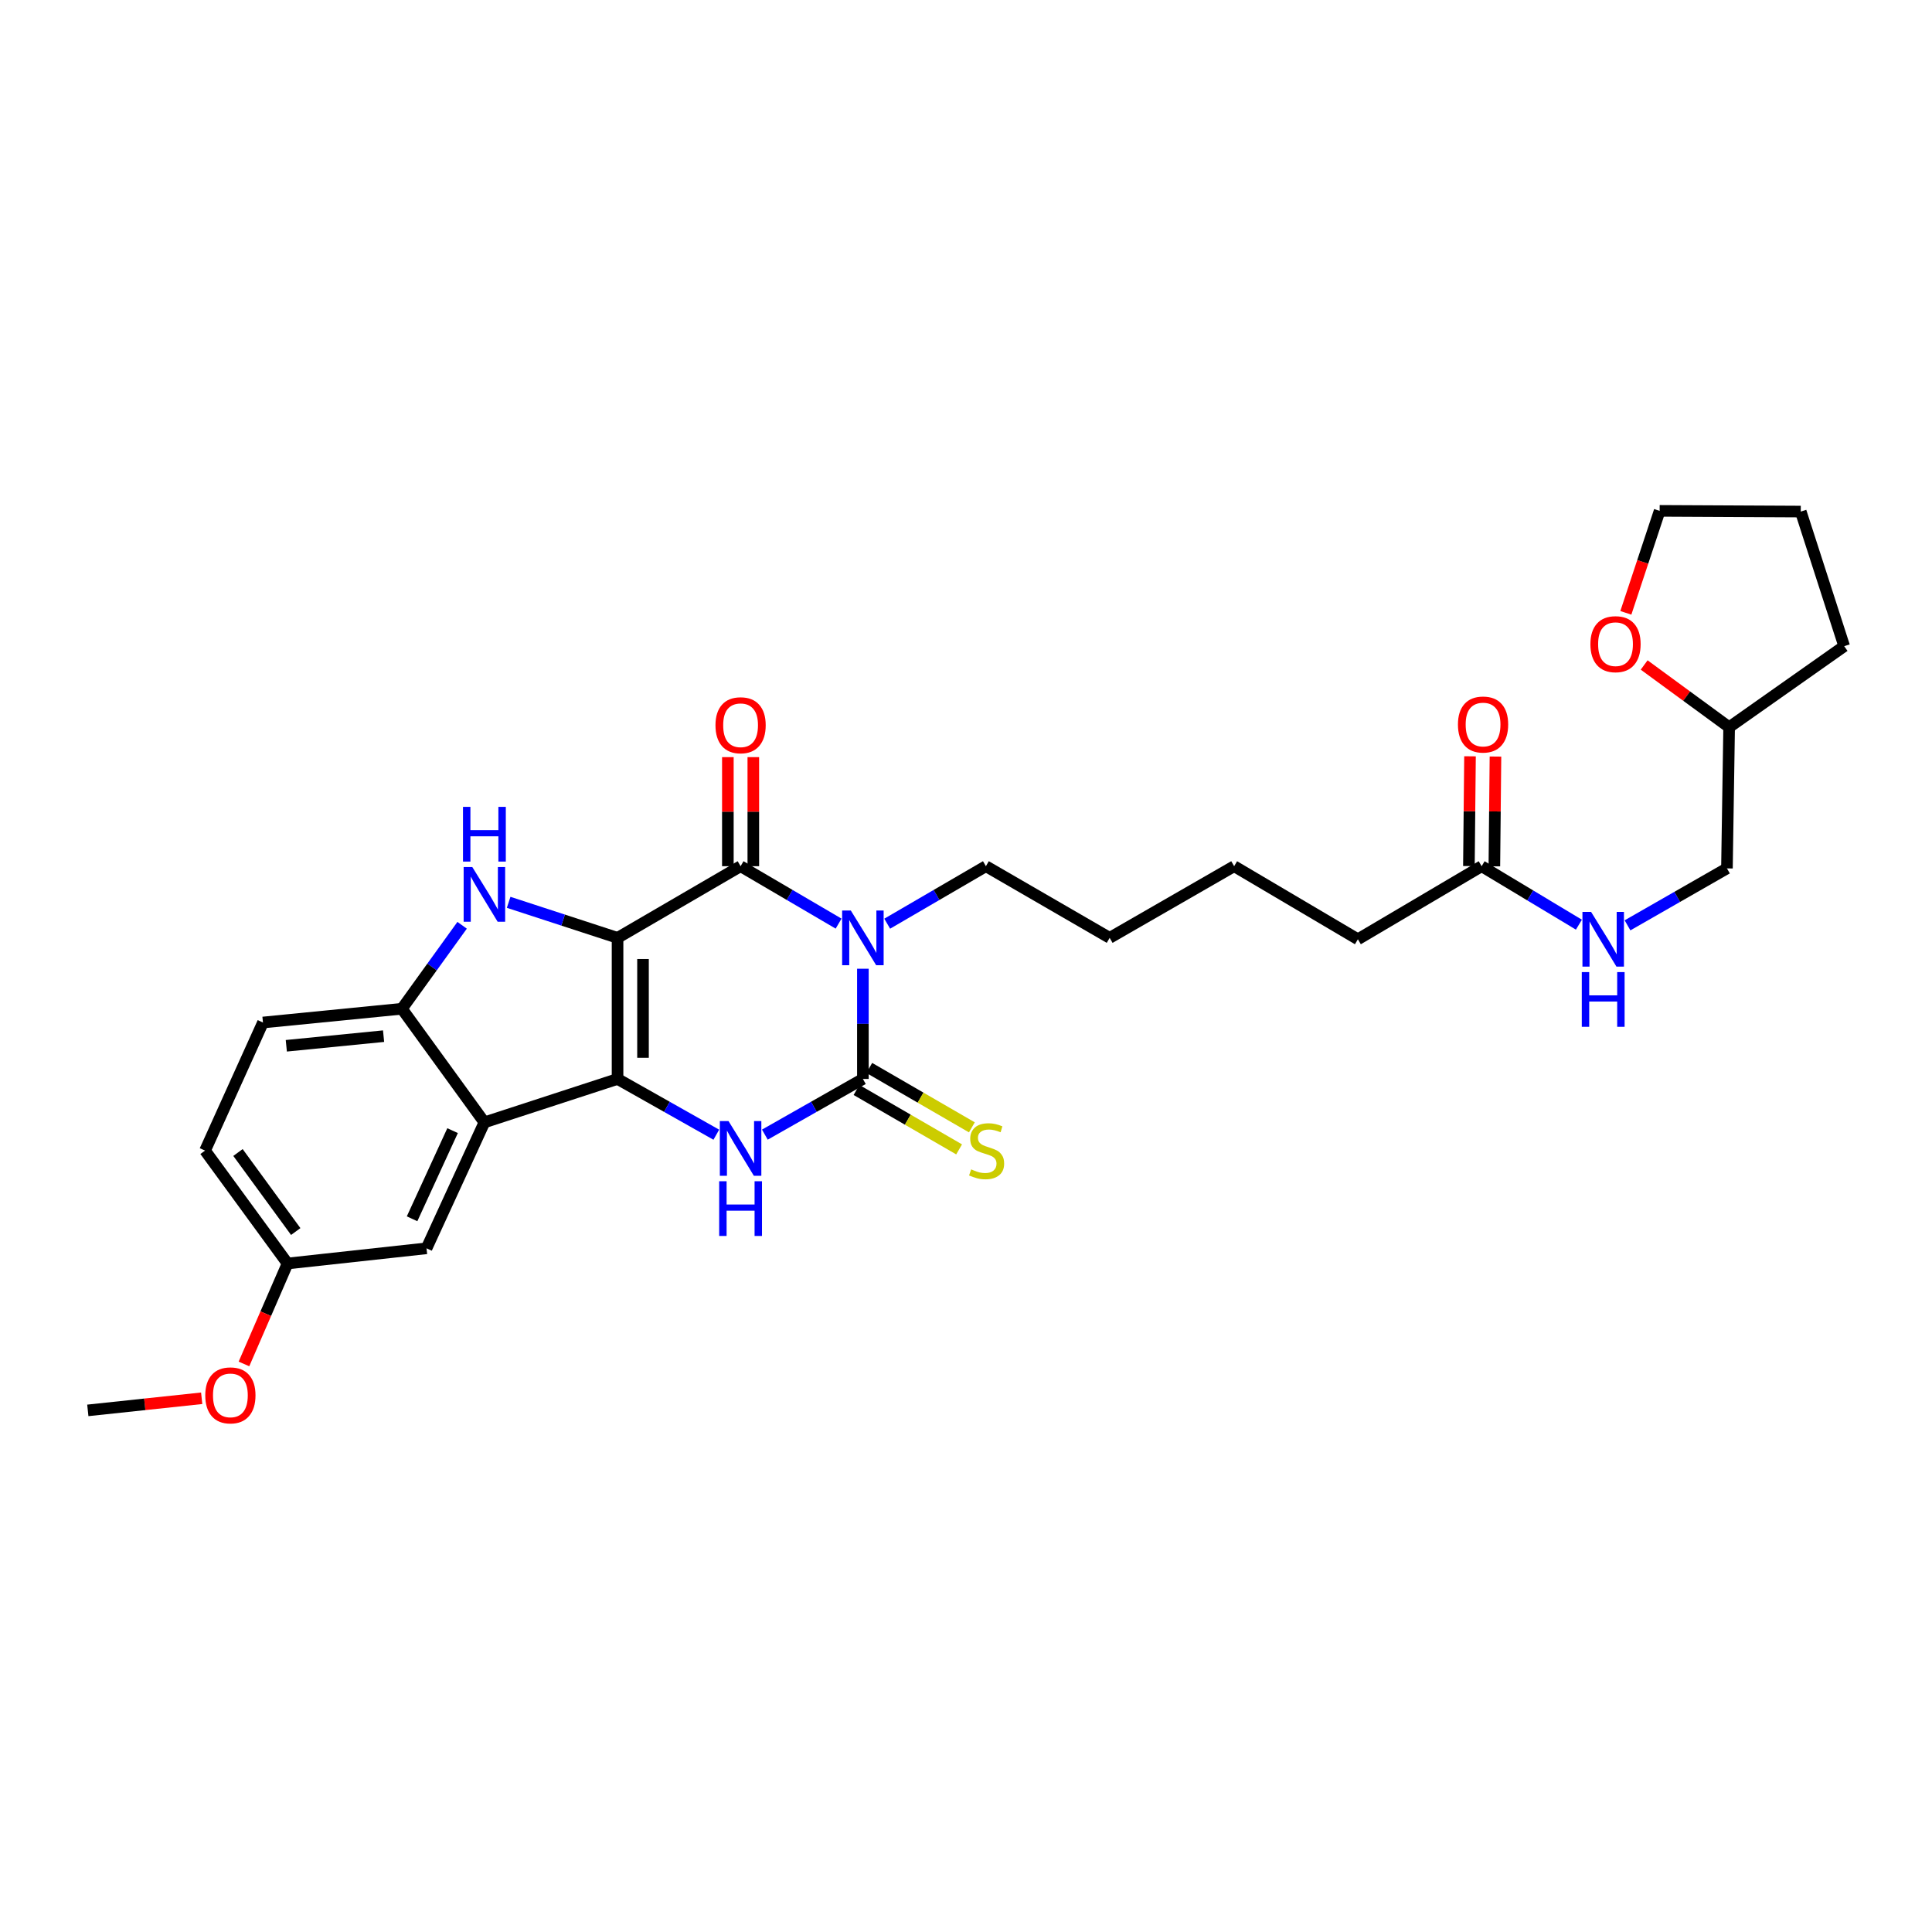 <?xml version='1.0' encoding='iso-8859-1'?>
<svg version='1.1' baseProfile='full'
              xmlns='http://www.w3.org/2000/svg'
                      xmlns:rdkit='http://www.rdkit.org/xml'
                      xmlns:xlink='http://www.w3.org/1999/xlink'
                  xml:space='preserve'
width='1000px' height='1000px' viewBox='0 0 1000 1000'>
<!-- END OF HEADER -->
<rect style='opacity:1.0;fill:#FFFFFF;stroke:none' width='1000' height='1000' x='0' y='0'> </rect>
<path class='bond-0' d='M 319.643,485.432 L 319.643,558.465' style='fill:none;fill-rule:evenodd;stroke:#000000;stroke-width:6px;stroke-linecap:butt;stroke-linejoin:miter;stroke-opacity:1' />
<path class='bond-0' d='M 332.821,496.387 L 332.821,547.51' style='fill:none;fill-rule:evenodd;stroke:#000000;stroke-width:6px;stroke-linecap:butt;stroke-linejoin:miter;stroke-opacity:1' />
<path class='bond-2' d='M 319.643,485.432 L 383.327,448.344' style='fill:none;fill-rule:evenodd;stroke:#000000;stroke-width:6px;stroke-linecap:butt;stroke-linejoin:miter;stroke-opacity:1' />
<path class='bond-5' d='M 319.643,485.432 L 291.46,476.235' style='fill:none;fill-rule:evenodd;stroke:#000000;stroke-width:6px;stroke-linecap:butt;stroke-linejoin:miter;stroke-opacity:1' />
<path class='bond-5' d='M 291.46,476.235 L 263.277,467.038' style='fill:none;fill-rule:evenodd;stroke:#0000FF;stroke-width:6px;stroke-linecap:butt;stroke-linejoin:miter;stroke-opacity:1' />
<path class='bond-4' d='M 319.643,558.465 L 345.201,572.894' style='fill:none;fill-rule:evenodd;stroke:#000000;stroke-width:6px;stroke-linecap:butt;stroke-linejoin:miter;stroke-opacity:1' />
<path class='bond-4' d='M 345.201,572.894 L 370.759,587.322' style='fill:none;fill-rule:evenodd;stroke:#0000FF;stroke-width:6px;stroke-linecap:butt;stroke-linejoin:miter;stroke-opacity:1' />
<path class='bond-6' d='M 319.643,558.465 L 250.724,580.94' style='fill:none;fill-rule:evenodd;stroke:#000000;stroke-width:6px;stroke-linecap:butt;stroke-linejoin:miter;stroke-opacity:1' />
<path class='bond-1' d='M 434.057,478.065 L 408.692,463.205' style='fill:none;fill-rule:evenodd;stroke:#0000FF;stroke-width:6px;stroke-linecap:butt;stroke-linejoin:miter;stroke-opacity:1' />
<path class='bond-1' d='M 408.692,463.205 L 383.327,448.344' style='fill:none;fill-rule:evenodd;stroke:#000000;stroke-width:6px;stroke-linecap:butt;stroke-linejoin:miter;stroke-opacity:1' />
<path class='bond-3' d='M 446.631,501.418 L 446.631,529.941' style='fill:none;fill-rule:evenodd;stroke:#0000FF;stroke-width:6px;stroke-linecap:butt;stroke-linejoin:miter;stroke-opacity:1' />
<path class='bond-3' d='M 446.631,529.941 L 446.631,558.465' style='fill:none;fill-rule:evenodd;stroke:#000000;stroke-width:6px;stroke-linecap:butt;stroke-linejoin:miter;stroke-opacity:1' />
<path class='bond-16' d='M 459.213,478.103 L 484.757,463.224' style='fill:none;fill-rule:evenodd;stroke:#0000FF;stroke-width:6px;stroke-linecap:butt;stroke-linejoin:miter;stroke-opacity:1' />
<path class='bond-16' d='M 484.757,463.224 L 510.3,448.344' style='fill:none;fill-rule:evenodd;stroke:#000000;stroke-width:6px;stroke-linecap:butt;stroke-linejoin:miter;stroke-opacity:1' />
<path class='bond-9' d='M 389.916,448.344 L 389.916,420.117' style='fill:none;fill-rule:evenodd;stroke:#000000;stroke-width:6px;stroke-linecap:butt;stroke-linejoin:miter;stroke-opacity:1' />
<path class='bond-9' d='M 389.916,420.117 L 389.916,391.89' style='fill:none;fill-rule:evenodd;stroke:#FF0000;stroke-width:6px;stroke-linecap:butt;stroke-linejoin:miter;stroke-opacity:1' />
<path class='bond-9' d='M 376.739,448.344 L 376.739,420.117' style='fill:none;fill-rule:evenodd;stroke:#000000;stroke-width:6px;stroke-linecap:butt;stroke-linejoin:miter;stroke-opacity:1' />
<path class='bond-9' d='M 376.739,420.117 L 376.739,391.89' style='fill:none;fill-rule:evenodd;stroke:#FF0000;stroke-width:6px;stroke-linecap:butt;stroke-linejoin:miter;stroke-opacity:1' />
<path class='bond-8' d='M 443.329,564.167 L 469.882,579.542' style='fill:none;fill-rule:evenodd;stroke:#000000;stroke-width:6px;stroke-linecap:butt;stroke-linejoin:miter;stroke-opacity:1' />
<path class='bond-8' d='M 469.882,579.542 L 496.435,594.918' style='fill:none;fill-rule:evenodd;stroke:#CCCC00;stroke-width:6px;stroke-linecap:butt;stroke-linejoin:miter;stroke-opacity:1' />
<path class='bond-8' d='M 449.933,552.763 L 476.485,568.139' style='fill:none;fill-rule:evenodd;stroke:#000000;stroke-width:6px;stroke-linecap:butt;stroke-linejoin:miter;stroke-opacity:1' />
<path class='bond-8' d='M 476.485,568.139 L 503.038,583.514' style='fill:none;fill-rule:evenodd;stroke:#CCCC00;stroke-width:6px;stroke-linecap:butt;stroke-linejoin:miter;stroke-opacity:1' />
<path class='bond-30' d='M 446.631,558.465 L 421.259,572.875' style='fill:none;fill-rule:evenodd;stroke:#000000;stroke-width:6px;stroke-linecap:butt;stroke-linejoin:miter;stroke-opacity:1' />
<path class='bond-30' d='M 421.259,572.875 L 395.887,587.284' style='fill:none;fill-rule:evenodd;stroke:#0000FF;stroke-width:6px;stroke-linecap:butt;stroke-linejoin:miter;stroke-opacity:1' />
<path class='bond-7' d='M 239.194,478.927 L 223.612,500.529' style='fill:none;fill-rule:evenodd;stroke:#0000FF;stroke-width:6px;stroke-linecap:butt;stroke-linejoin:miter;stroke-opacity:1' />
<path class='bond-7' d='M 223.612,500.529 L 208.029,522.131' style='fill:none;fill-rule:evenodd;stroke:#000000;stroke-width:6px;stroke-linecap:butt;stroke-linejoin:miter;stroke-opacity:1' />
<path class='bond-10' d='M 250.724,580.94 L 220.767,646.125' style='fill:none;fill-rule:evenodd;stroke:#000000;stroke-width:6px;stroke-linecap:butt;stroke-linejoin:miter;stroke-opacity:1' />
<path class='bond-10' d='M 234.257,585.215 L 213.287,630.845' style='fill:none;fill-rule:evenodd;stroke:#000000;stroke-width:6px;stroke-linecap:butt;stroke-linejoin:miter;stroke-opacity:1' />
<path class='bond-29' d='M 250.724,580.94 L 208.029,522.131' style='fill:none;fill-rule:evenodd;stroke:#000000;stroke-width:6px;stroke-linecap:butt;stroke-linejoin:miter;stroke-opacity:1' />
<path class='bond-13' d='M 208.029,522.131 L 136.109,529.247' style='fill:none;fill-rule:evenodd;stroke:#000000;stroke-width:6px;stroke-linecap:butt;stroke-linejoin:miter;stroke-opacity:1' />
<path class='bond-13' d='M 198.539,536.312 L 148.194,541.294' style='fill:none;fill-rule:evenodd;stroke:#000000;stroke-width:6px;stroke-linecap:butt;stroke-linejoin:miter;stroke-opacity:1' />
<path class='bond-17' d='M 220.767,646.125 L 148.84,653.98' style='fill:none;fill-rule:evenodd;stroke:#000000;stroke-width:6px;stroke-linecap:butt;stroke-linejoin:miter;stroke-opacity:1' />
<path class='bond-11' d='M 766.89,448.344 L 702.839,486.164' style='fill:none;fill-rule:evenodd;stroke:#000000;stroke-width:6px;stroke-linecap:butt;stroke-linejoin:miter;stroke-opacity:1' />
<path class='bond-12' d='M 766.89,448.344 L 792.063,463.475' style='fill:none;fill-rule:evenodd;stroke:#000000;stroke-width:6px;stroke-linecap:butt;stroke-linejoin:miter;stroke-opacity:1' />
<path class='bond-12' d='M 792.063,463.475 L 817.237,478.606' style='fill:none;fill-rule:evenodd;stroke:#0000FF;stroke-width:6px;stroke-linecap:butt;stroke-linejoin:miter;stroke-opacity:1' />
<path class='bond-14' d='M 773.478,448.411 L 773.764,420.002' style='fill:none;fill-rule:evenodd;stroke:#000000;stroke-width:6px;stroke-linecap:butt;stroke-linejoin:miter;stroke-opacity:1' />
<path class='bond-14' d='M 773.764,420.002 L 774.05,391.593' style='fill:none;fill-rule:evenodd;stroke:#FF0000;stroke-width:6px;stroke-linecap:butt;stroke-linejoin:miter;stroke-opacity:1' />
<path class='bond-14' d='M 760.301,448.278 L 760.587,419.869' style='fill:none;fill-rule:evenodd;stroke:#000000;stroke-width:6px;stroke-linecap:butt;stroke-linejoin:miter;stroke-opacity:1' />
<path class='bond-14' d='M 760.587,419.869 L 760.873,391.46' style='fill:none;fill-rule:evenodd;stroke:#FF0000;stroke-width:6px;stroke-linecap:butt;stroke-linejoin:miter;stroke-opacity:1' />
<path class='bond-18' d='M 842.398,478.956 L 868.13,464.217' style='fill:none;fill-rule:evenodd;stroke:#0000FF;stroke-width:6px;stroke-linecap:butt;stroke-linejoin:miter;stroke-opacity:1' />
<path class='bond-18' d='M 868.13,464.217 L 893.863,449.479' style='fill:none;fill-rule:evenodd;stroke:#000000;stroke-width:6px;stroke-linecap:butt;stroke-linejoin:miter;stroke-opacity:1' />
<path class='bond-19' d='M 136.109,529.247 L 106.137,595.545' style='fill:none;fill-rule:evenodd;stroke:#000000;stroke-width:6px;stroke-linecap:butt;stroke-linejoin:miter;stroke-opacity:1' />
<path class='bond-15' d='M 851.011,344.196 L 873.004,360.303' style='fill:none;fill-rule:evenodd;stroke:#FF0000;stroke-width:6px;stroke-linecap:butt;stroke-linejoin:miter;stroke-opacity:1' />
<path class='bond-15' d='M 873.004,360.303 L 894.998,376.41' style='fill:none;fill-rule:evenodd;stroke:#000000;stroke-width:6px;stroke-linecap:butt;stroke-linejoin:miter;stroke-opacity:1' />
<path class='bond-23' d='M 841.536,317.206 L 850.283,290.814' style='fill:none;fill-rule:evenodd;stroke:#FF0000;stroke-width:6px;stroke-linecap:butt;stroke-linejoin:miter;stroke-opacity:1' />
<path class='bond-23' d='M 850.283,290.814 L 859.03,264.422' style='fill:none;fill-rule:evenodd;stroke:#000000;stroke-width:6px;stroke-linecap:butt;stroke-linejoin:miter;stroke-opacity:1' />
<path class='bond-25' d='M 510.3,448.344 L 574.358,485.432' style='fill:none;fill-rule:evenodd;stroke:#000000;stroke-width:6px;stroke-linecap:butt;stroke-linejoin:miter;stroke-opacity:1' />
<path class='bond-21' d='M 148.84,653.98 L 137.555,679.981' style='fill:none;fill-rule:evenodd;stroke:#000000;stroke-width:6px;stroke-linecap:butt;stroke-linejoin:miter;stroke-opacity:1' />
<path class='bond-21' d='M 137.555,679.981 L 126.27,705.981' style='fill:none;fill-rule:evenodd;stroke:#FF0000;stroke-width:6px;stroke-linecap:butt;stroke-linejoin:miter;stroke-opacity:1' />
<path class='bond-31' d='M 148.84,653.98 L 106.137,595.545' style='fill:none;fill-rule:evenodd;stroke:#000000;stroke-width:6px;stroke-linecap:butt;stroke-linejoin:miter;stroke-opacity:1' />
<path class='bond-31' d='M 153.074,637.44 L 123.182,596.535' style='fill:none;fill-rule:evenodd;stroke:#000000;stroke-width:6px;stroke-linecap:butt;stroke-linejoin:miter;stroke-opacity:1' />
<path class='bond-20' d='M 893.863,449.479 L 894.998,376.41' style='fill:none;fill-rule:evenodd;stroke:#000000;stroke-width:6px;stroke-linecap:butt;stroke-linejoin:miter;stroke-opacity:1' />
<path class='bond-26' d='M 894.998,376.41 L 954.545,334.461' style='fill:none;fill-rule:evenodd;stroke:#000000;stroke-width:6px;stroke-linecap:butt;stroke-linejoin:miter;stroke-opacity:1' />
<path class='bond-24' d='M 104.394,723.741 L 74.924,726.878' style='fill:none;fill-rule:evenodd;stroke:#FF0000;stroke-width:6px;stroke-linecap:butt;stroke-linejoin:miter;stroke-opacity:1' />
<path class='bond-24' d='M 74.924,726.878 L 45.455,730.015' style='fill:none;fill-rule:evenodd;stroke:#000000;stroke-width:6px;stroke-linecap:butt;stroke-linejoin:miter;stroke-opacity:1' />
<path class='bond-22' d='M 702.839,486.164 L 638.789,448.344' style='fill:none;fill-rule:evenodd;stroke:#000000;stroke-width:6px;stroke-linecap:butt;stroke-linejoin:miter;stroke-opacity:1' />
<path class='bond-32' d='M 859.03,264.422 L 932.07,264.788' style='fill:none;fill-rule:evenodd;stroke:#000000;stroke-width:6px;stroke-linecap:butt;stroke-linejoin:miter;stroke-opacity:1' />
<path class='bond-27' d='M 574.358,485.432 L 638.789,448.344' style='fill:none;fill-rule:evenodd;stroke:#000000;stroke-width:6px;stroke-linecap:butt;stroke-linejoin:miter;stroke-opacity:1' />
<path class='bond-28' d='M 954.545,334.461 L 932.07,264.788' style='fill:none;fill-rule:evenodd;stroke:#000000;stroke-width:6px;stroke-linecap:butt;stroke-linejoin:miter;stroke-opacity:1' />
<path  class='atom-2' d='M 440.371 471.272
L 449.651 486.272
Q 450.571 487.752, 452.051 490.432
Q 453.531 493.112, 453.611 493.272
L 453.611 471.272
L 457.371 471.272
L 457.371 499.592
L 453.491 499.592
L 443.531 483.192
Q 442.371 481.272, 441.131 479.072
Q 439.931 476.872, 439.571 476.192
L 439.571 499.592
L 435.891 499.592
L 435.891 471.272
L 440.371 471.272
' fill='#0000FF'/>
<path  class='atom-5' d='M 377.067 580.258
L 386.347 595.258
Q 387.267 596.738, 388.747 599.418
Q 390.227 602.098, 390.307 602.258
L 390.307 580.258
L 394.067 580.258
L 394.067 608.578
L 390.187 608.578
L 380.227 592.178
Q 379.067 590.258, 377.827 588.058
Q 376.627 585.858, 376.267 585.178
L 376.267 608.578
L 372.587 608.578
L 372.587 580.258
L 377.067 580.258
' fill='#0000FF'/>
<path  class='atom-5' d='M 372.247 611.41
L 376.087 611.41
L 376.087 623.45
L 390.567 623.45
L 390.567 611.41
L 394.407 611.41
L 394.407 639.73
L 390.567 639.73
L 390.567 626.65
L 376.087 626.65
L 376.087 639.73
L 372.247 639.73
L 372.247 611.41
' fill='#0000FF'/>
<path  class='atom-6' d='M 244.464 448.782
L 253.744 463.782
Q 254.664 465.262, 256.144 467.942
Q 257.624 470.622, 257.704 470.782
L 257.704 448.782
L 261.464 448.782
L 261.464 477.102
L 257.584 477.102
L 247.624 460.702
Q 246.464 458.782, 245.224 456.582
Q 244.024 454.382, 243.664 453.702
L 243.664 477.102
L 239.984 477.102
L 239.984 448.782
L 244.464 448.782
' fill='#0000FF'/>
<path  class='atom-6' d='M 239.644 417.63
L 243.484 417.63
L 243.484 429.67
L 257.964 429.67
L 257.964 417.63
L 261.804 417.63
L 261.804 445.95
L 257.964 445.95
L 257.964 432.87
L 243.484 432.87
L 243.484 445.95
L 239.644 445.95
L 239.644 417.63
' fill='#0000FF'/>
<path  class='atom-9' d='M 502.667 605.265
Q 502.987 605.385, 504.307 605.945
Q 505.627 606.505, 507.067 606.865
Q 508.547 607.185, 509.987 607.185
Q 512.667 607.185, 514.227 605.905
Q 515.787 604.585, 515.787 602.305
Q 515.787 600.745, 514.987 599.785
Q 514.227 598.825, 513.027 598.305
Q 511.827 597.785, 509.827 597.185
Q 507.307 596.425, 505.787 595.705
Q 504.307 594.985, 503.227 593.465
Q 502.187 591.945, 502.187 589.385
Q 502.187 585.825, 504.587 583.625
Q 507.027 581.425, 511.827 581.425
Q 515.107 581.425, 518.827 582.985
L 517.907 586.065
Q 514.507 584.665, 511.947 584.665
Q 509.187 584.665, 507.667 585.825
Q 506.147 586.945, 506.187 588.905
Q 506.187 590.425, 506.947 591.345
Q 507.747 592.265, 508.867 592.785
Q 510.027 593.305, 511.947 593.905
Q 514.507 594.705, 516.027 595.505
Q 517.547 596.305, 518.627 597.945
Q 519.747 599.545, 519.747 602.305
Q 519.747 606.225, 517.107 608.345
Q 514.507 610.425, 510.147 610.425
Q 507.627 610.425, 505.707 609.865
Q 503.827 609.345, 501.587 608.425
L 502.667 605.265
' fill='#CCCC00'/>
<path  class='atom-10' d='M 370.327 375.384
Q 370.327 368.584, 373.687 364.784
Q 377.047 360.984, 383.327 360.984
Q 389.607 360.984, 392.967 364.784
Q 396.327 368.584, 396.327 375.384
Q 396.327 382.264, 392.927 386.184
Q 389.527 390.064, 383.327 390.064
Q 377.087 390.064, 373.687 386.184
Q 370.327 382.304, 370.327 375.384
M 383.327 386.864
Q 387.647 386.864, 389.967 383.984
Q 392.327 381.064, 392.327 375.384
Q 392.327 369.824, 389.967 367.024
Q 387.647 364.184, 383.327 364.184
Q 379.007 364.184, 376.647 366.984
Q 374.327 369.784, 374.327 375.384
Q 374.327 381.104, 376.647 383.984
Q 379.007 386.864, 383.327 386.864
' fill='#FF0000'/>
<path  class='atom-13' d='M 823.552 472.004
L 832.832 487.004
Q 833.752 488.484, 835.232 491.164
Q 836.712 493.844, 836.792 494.004
L 836.792 472.004
L 840.552 472.004
L 840.552 500.324
L 836.672 500.324
L 826.712 483.924
Q 825.552 482.004, 824.312 479.804
Q 823.112 477.604, 822.752 476.924
L 822.752 500.324
L 819.072 500.324
L 819.072 472.004
L 823.552 472.004
' fill='#0000FF'/>
<path  class='atom-13' d='M 818.732 503.156
L 822.572 503.156
L 822.572 515.196
L 837.052 515.196
L 837.052 503.156
L 840.892 503.156
L 840.892 531.476
L 837.052 531.476
L 837.052 518.396
L 822.572 518.396
L 822.572 531.476
L 818.732 531.476
L 818.732 503.156
' fill='#0000FF'/>
<path  class='atom-15' d='M 754.629 375.011
Q 754.629 368.211, 757.989 364.411
Q 761.349 360.611, 767.629 360.611
Q 773.909 360.611, 777.269 364.411
Q 780.629 368.211, 780.629 375.011
Q 780.629 381.891, 777.229 385.811
Q 773.829 389.691, 767.629 389.691
Q 761.389 389.691, 757.989 385.811
Q 754.629 381.931, 754.629 375.011
M 767.629 386.491
Q 771.949 386.491, 774.269 383.611
Q 776.629 380.691, 776.629 375.011
Q 776.629 369.451, 774.269 366.651
Q 771.949 363.811, 767.629 363.811
Q 763.309 363.811, 760.949 366.611
Q 758.629 369.411, 758.629 375.011
Q 758.629 380.731, 760.949 383.611
Q 763.309 386.491, 767.629 386.491
' fill='#FF0000'/>
<path  class='atom-16' d='M 823.189 333.421
Q 823.189 326.621, 826.549 322.821
Q 829.909 319.021, 836.189 319.021
Q 842.469 319.021, 845.829 322.821
Q 849.189 326.621, 849.189 333.421
Q 849.189 340.301, 845.789 344.221
Q 842.389 348.101, 836.189 348.101
Q 829.949 348.101, 826.549 344.221
Q 823.189 340.341, 823.189 333.421
M 836.189 344.901
Q 840.509 344.901, 842.829 342.021
Q 845.189 339.101, 845.189 333.421
Q 845.189 327.861, 842.829 325.061
Q 840.509 322.221, 836.189 322.221
Q 831.869 322.221, 829.509 325.021
Q 827.189 327.821, 827.189 333.421
Q 827.189 339.141, 829.509 342.021
Q 831.869 344.901, 836.189 344.901
' fill='#FF0000'/>
<path  class='atom-22' d='M 106.249 722.24
Q 106.249 715.44, 109.609 711.64
Q 112.969 707.84, 119.249 707.84
Q 125.529 707.84, 128.889 711.64
Q 132.249 715.44, 132.249 722.24
Q 132.249 729.12, 128.849 733.04
Q 125.449 736.92, 119.249 736.92
Q 113.009 736.92, 109.609 733.04
Q 106.249 729.16, 106.249 722.24
M 119.249 733.72
Q 123.569 733.72, 125.889 730.84
Q 128.249 727.92, 128.249 722.24
Q 128.249 716.68, 125.889 713.88
Q 123.569 711.04, 119.249 711.04
Q 114.929 711.04, 112.569 713.84
Q 110.249 716.64, 110.249 722.24
Q 110.249 727.96, 112.569 730.84
Q 114.929 733.72, 119.249 733.72
' fill='#FF0000'/>
</svg>
